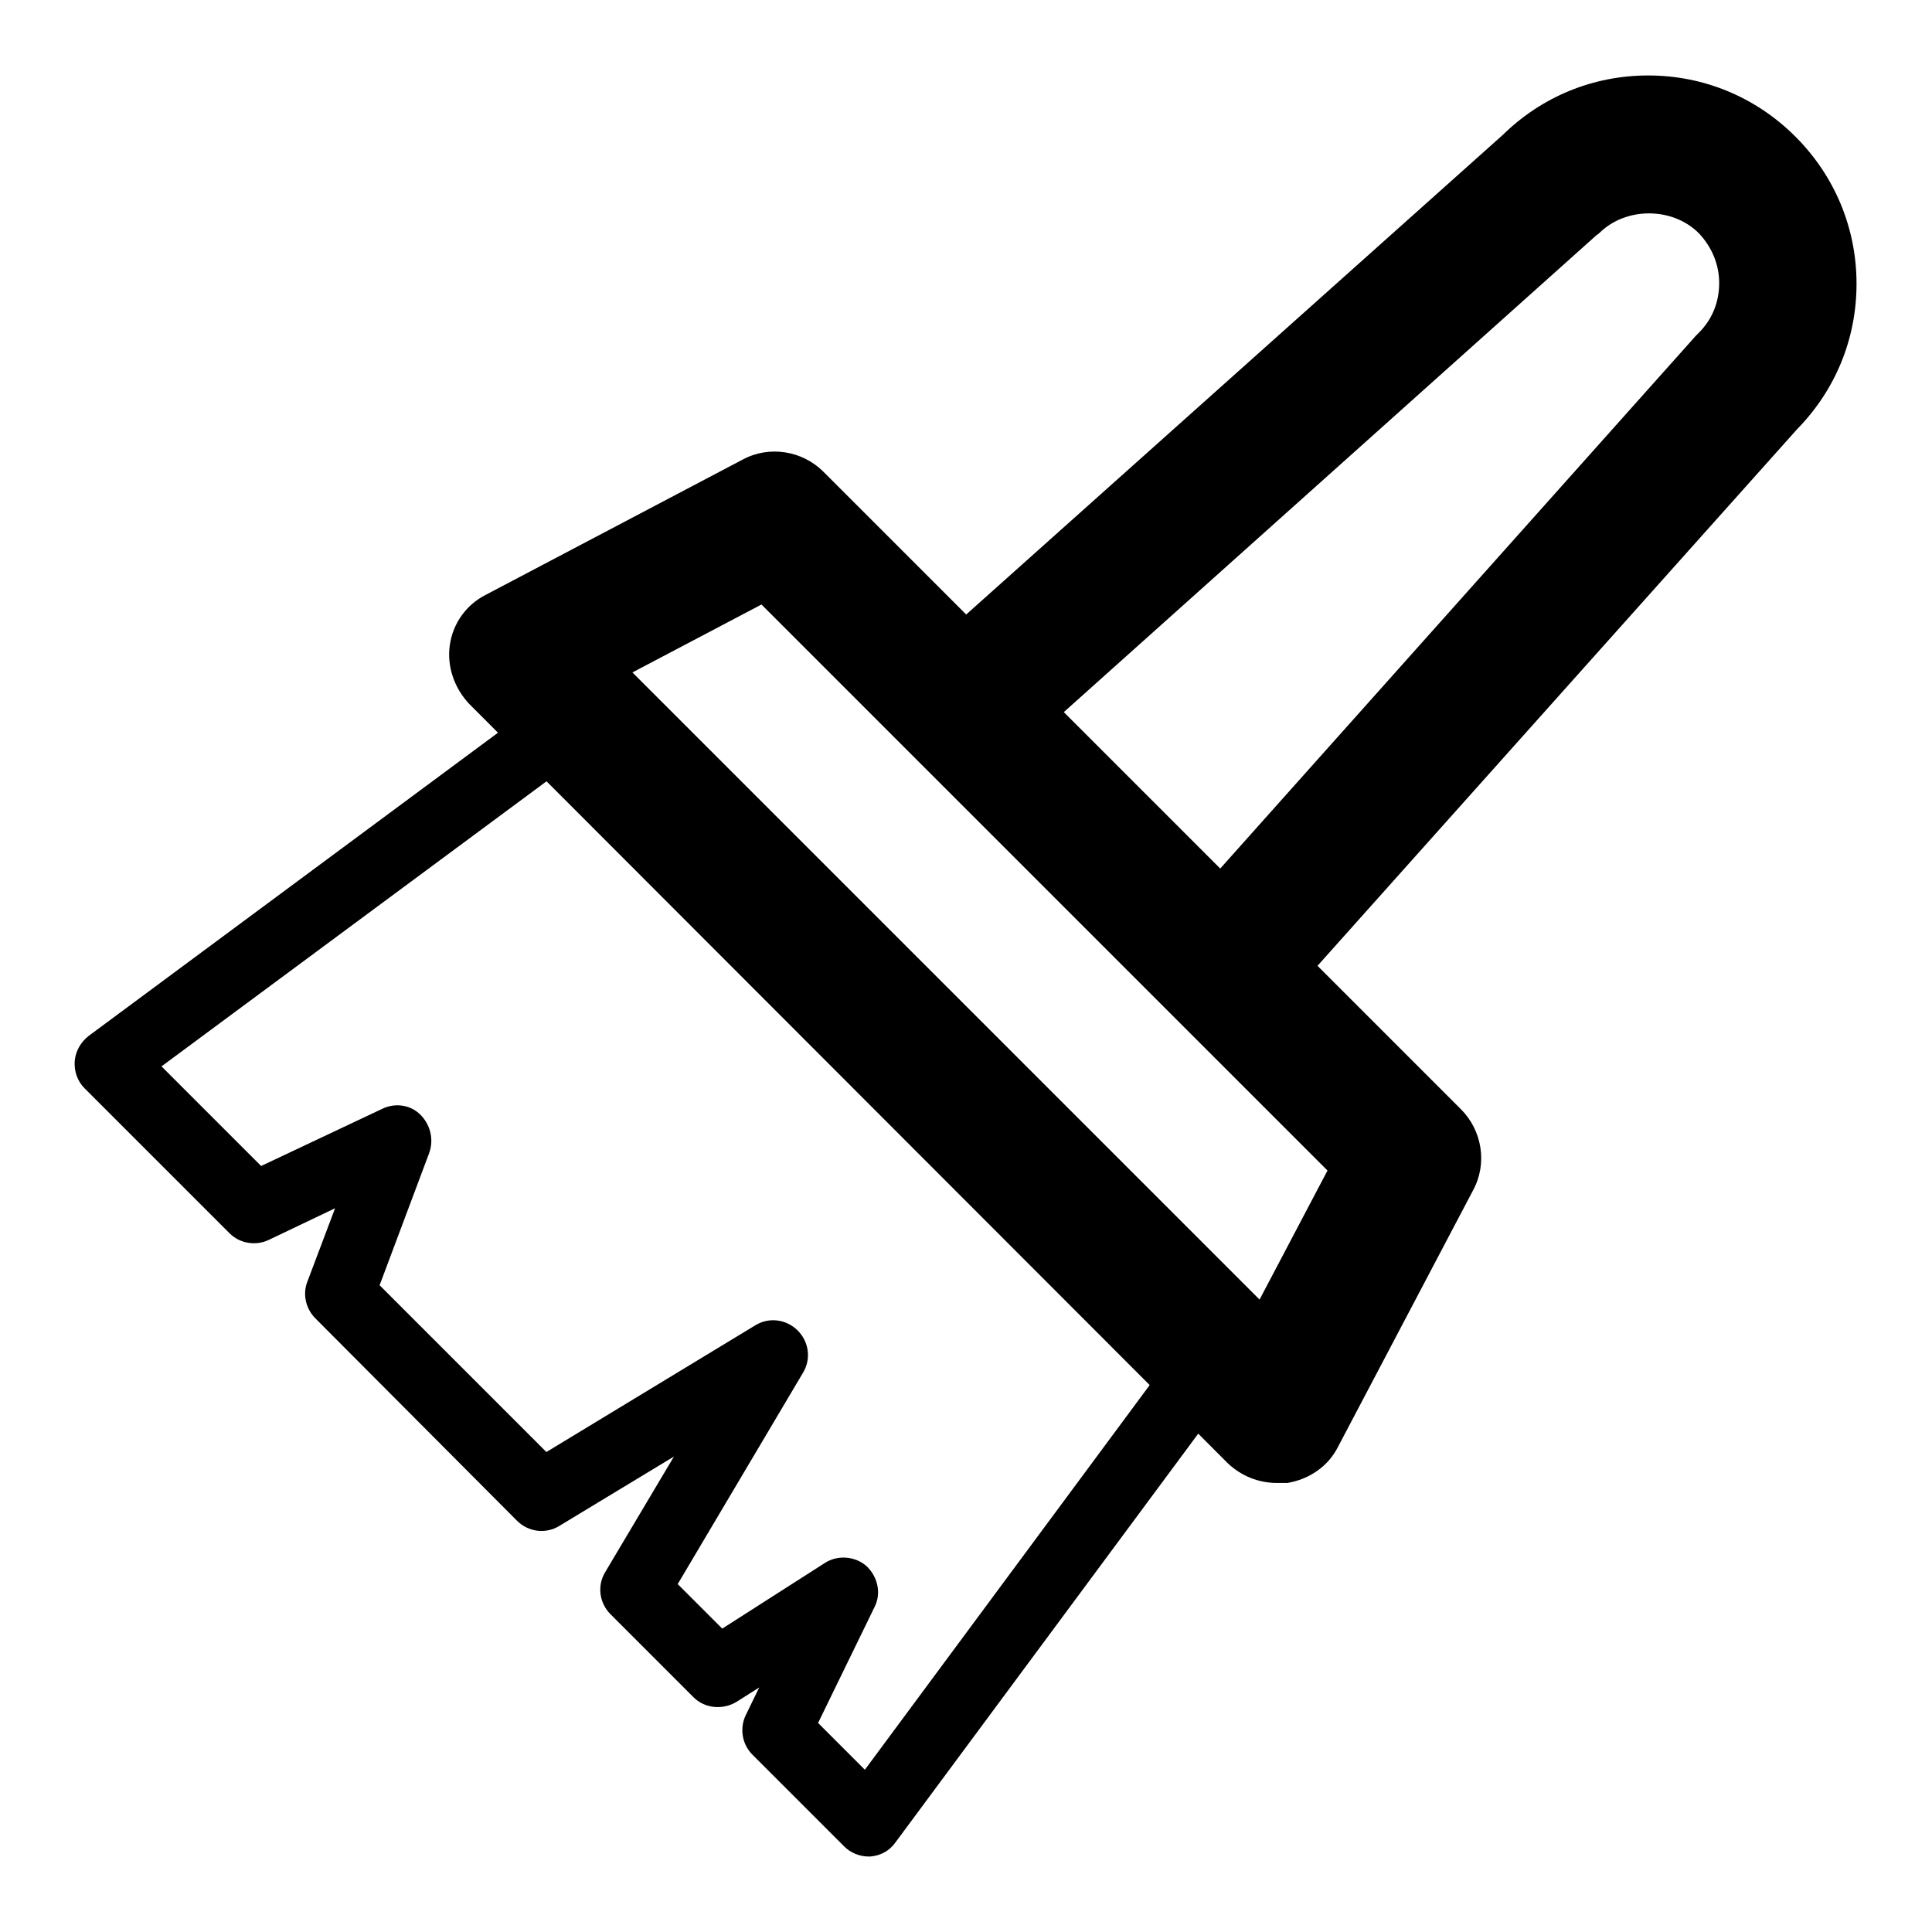 <?xml version="1.0" encoding="utf-8"?>
<!-- Svg Vector Icons : http://www.onlinewebfonts.com/icon -->
<!DOCTYPE svg PUBLIC "-//W3C//DTD SVG 1.1//EN" "http://www.w3.org/Graphics/SVG/1.1/DTD/svg11.dtd">
<svg version="1.1" xmlns="http://www.w3.org/2000/svg" xmlns:xlink="http://www.w3.org/1999/xlink" x="0px" y="0px" viewBox="0 0 256 256" enable-background="new 0 0 256 256" xml:space="preserve">
<g><g><path fill="#000000" d="M169.2,196.5c-2.4,0-4.7-0.9-6.5-2.6L62.2,93.3c-2-2.1-3-5-2.6-7.8c0.4-2.9,2.2-5.4,4.8-6.7l34-17.9c3.5-1.9,7.9-1.2,10.7,1.6l84.5,84.5c2.8,2.8,3.5,7.2,1.6,10.7l-17.9,34c-1.3,2.6-3.8,4.3-6.7,4.8C170.1,196.5,169.6,196.5,169.2,196.5 M83.8,89.1l83.1,83.1l9-17.1l-75-75L83.8,89.1z"/><path fill="#000000" d="M164.1,135.2c-2.2,0-4.3-0.8-6.1-2.3c-3.8-3.4-4.1-9.1-0.7-12.9l67.4-75.5c0.1-0.1,0.2-0.2,0.4-0.4c1.8-1.8,2.7-4.1,2.7-6.6s-1-4.8-2.7-6.6c-3.5-3.5-9.7-3.5-13.2,0c-0.1,0.1-0.3,0.2-0.4,0.3L136,98.8c-3.8,3.3-9.5,3-12.9-0.7c-3.3-3.8-3-9.5,0.7-12.9l75.3-67.3c5.2-5.1,12-7.9,19.3-7.9c7.4,0,14.3,2.9,19.5,8.1c5.2,5.2,8.1,12.1,8.1,19.5c0,7.3-2.8,14.1-7.9,19.3l-67.3,75.3C169.1,134.1,166.6,135.2,164.1,135.2"/><path fill="#000000" d="M115.1,246c-1.2,0-2.4-0.5-3.2-1.3l-12.2-12.2c-1.4-1.4-1.7-3.5-0.9-5.2l1.8-3.7l-3,1.9c-1.8,1.1-4.2,0.9-5.7-0.6l-11-11c-1.5-1.5-1.8-3.8-0.7-5.6l9.1-15.3l-15.2,9.2c-1.8,1.1-4.1,0.8-5.6-0.7l-26.7-26.8c-1.3-1.3-1.7-3.2-1.1-4.8l3.7-9.8l-8.8,4.2c-1.7,0.8-3.8,0.5-5.2-0.9l-19.2-19.2c-0.9-0.9-1.4-2.2-1.3-3.6c0.1-1.3,0.8-2.5,1.8-3.3l62.1-46c1.8-1.3,4.3-1.2,5.9,0.4l84.5,84.5c1.6,1.6,1.8,4.1,0.4,5.9l-46,62.1c-0.8,1.1-2,1.7-3.3,1.8C115.4,246,115.2,246,115.1,246 M108.4,228.3l6.2,6.2l40.5-54.7l-79-79l-54.7,40.5l13.2,13.2l16.1-7.6c1.7-0.8,3.7-0.5,5,0.8c1.3,1.3,1.8,3.2,1.2,5l-6.6,17.6l22.1,22.1l27.7-16.8c1.8-1.1,4.1-0.8,5.6,0.7c1.5,1.5,1.8,3.8,0.7,5.6l-16.6,28l5.9,5.9l13.6-8.7c1.7-1.1,4-0.9,5.5,0.4c1.5,1.4,2,3.6,1.1,5.4L108.4,228.3z"/></g></g>
</svg>